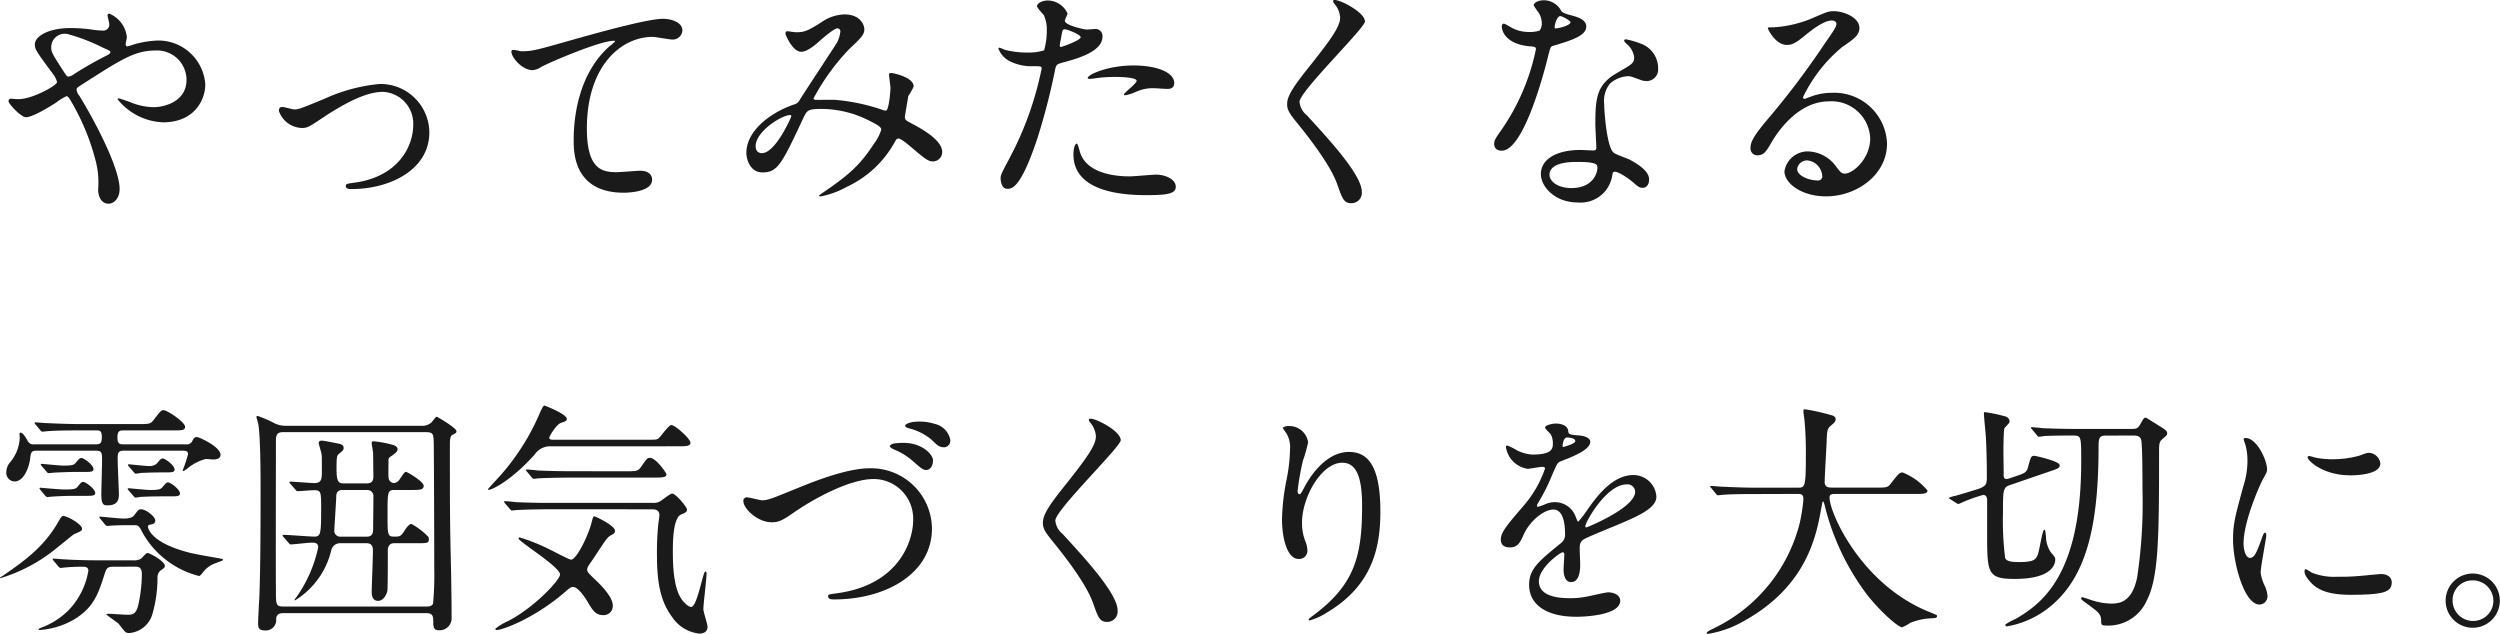 <svg xmlns="http://www.w3.org/2000/svg" width="286.604" height="72.668" viewBox="0 0 286.604 72.668">
  <g id="グループ_2296" data-name="グループ 2296" transform="translate(-1281.348 -386.656)">
    <path id="パス_11316" data-name="パス 11316" d="M2.576-11.032a.277.277,0,0,0-.252.28c0,.336,1.456,1.848,1.988,1.848.868,0,3.164-1.484,3.472-1.68a5.837,5.837,0,0,1,1.176-.728c.168,0,.28.168.392.336A26.34,26.34,0,0,1,12.292-4,9.912,9.912,0,0,1,12.6-.644c0,.84.364,1.652,1.2,1.652.588,0,1.26-.588,1.26-1.68,0-2.464-2.94-7.98-4.62-10.7a1.306,1.306,0,0,1-.308-.672c0-.2,0-.224.84-.756,4.424-2.828,5.88-3.752,8.2-3.752a3.367,3.367,0,0,1,3.556,3.388c0,2.352-2.352,3.108-3.808,3.108a7.462,7.462,0,0,1-2.744-.616c-.168-.056-1.12-.392-1.176-.392-.084,0-.168.028-.168.112a7.057,7.057,0,0,0,5.208,2.632c3.668,0,4.844-2.66,4.844-4.34a5.4,5.4,0,0,0-5.376-5.04,11.277,11.277,0,0,0-2.716.42c-.14.028-.7.252-.84.252-.168,0-.2-.168-.2-.252,0-.14.14-.672.14-.812a3.28,3.28,0,0,0-2.016-2.688.191.191,0,0,0-.2.2c0,.14.2.84.2.98a.688.688,0,0,1-.784.756,7.256,7.256,0,0,1-1.036-.084,18.16,18.16,0,0,0-2.6-.2c-2.632,0-4.116.98-4.116,1.876,0,.588.224.868,2.1,3.416a2.419,2.419,0,0,1,.448.9c0,.392-2.828,1.96-4.424,1.96C3.108-10.976,2.688-11.032,2.576-11.032ZM9.24-18.4a21.424,21.424,0,0,1,3.892,1.512c.784.336.868.392.868.5,0,.14-.112.252-.392.392a41.4,41.4,0,0,0-3.7,2.1,1.678,1.678,0,0,1-.672.336c-.224,0-.252-.084-.756-.84-1.148-1.792-1.26-1.988-1.26-2.548A1.544,1.544,0,0,1,9.24-18.4ZM35.952-7.672c.616,0,.812-.112,2.436-1.2,2.744-1.82,5.068-2.94,6.832-2.94a3.635,3.635,0,0,1,3.5,3.808C48.72-5.656,47.1-2.1,41.972-1.4c-.868.112-.98.14-.98.392,0,.336.42.336.7.336,4.312,0,8.876-2.184,8.876-6.5a5.6,5.6,0,0,0-5.712-5.544A19.438,19.438,0,0,0,38.64-11.06C35.924-9.94,35.616-9.8,35.084-9.8c-.2,0-1.148-.28-1.372-.28s-.392.112-.392.448A2.874,2.874,0,0,0,35.952-7.672Zm24.08-8.9c-.336.392.98,2.268,2.38,2.268a2.025,2.025,0,0,0,.98-.364c.9-.5,6.72-3,8.316-3,.056,0,.168,0,.168.056a5.018,5.018,0,0,1-.672.588c-4.06,3.612-4.088,9.548-4.088,10.78,0,1.316,0,5.992,5.74,5.992.168,0,3.248,0,3.248-1.484,0-.672-.532-1.036-1.4-1.036-.224,0-2.24.168-2.66.168-1.652,0-3.416-.308-3.416-5.012,0-7.224,3.976-10.5,7.532-10.5.336,0,1.932.308,2.3.308a1.112,1.112,0,0,0,1.12-1.036c0-.952-1.26-1.344-2.24-1.344-1.876,0-8.26,1.82-10.752,2.52-3.836,1.092-4.256,1.2-5.46,1.2C60.984-16.464,60.144-16.716,60.032-16.576Zm37.66-2.184a3.946,3.946,0,0,1-.364,1.26c-.14.252-3.64,5.544-4.284,6.58a1.01,1.01,0,0,1-.7.56C89.4-9.324,86.912-7.2,86.912-4.816c0,.7.42,2.24,1.848,2.24,1.764,0,2.24-1.036,4.648-6.16.476-1.008.532-1.12,2.268-1.12a12.127,12.127,0,0,1,5.152,1.26c1.54.756,1.54.9,1.54,1.148a5.157,5.157,0,0,1-.84,1.6c-1.624,2.52-3,3.64-5.768,5.544a4.377,4.377,0,0,0-.532.392c0,.084.2.084.224.084a10.322,10.322,0,0,0,3.024-1.12,12.081,12.081,0,0,0,5.488-5.18c.084-.14.168-.336.392-.336.28,0,1.092.7,1.148.728,1.96,1.68,2.268,1.9,2.828,1.9A1.084,1.084,0,0,0,109.368-4.9c0-1.456-2.548-2.772-3.64-3.36-.476-.252-.644-.336-.644-.7,0-.084.392-2.324.392-2.38a6.044,6.044,0,0,0,.616-1.092c0-1.092-2.436-1.54-2.52-1.54-.112,0-.308,0-.308.168,0,.112.168,1.344.168,1.568,0,.28-.168,2.576-.532,2.576a1.116,1.116,0,0,1-.448-.112,22.651,22.651,0,0,0-5.292-1.12c-.336-.028-1.9,0-2.268,0-.084,0-.28-.028-.28-.168a25.435,25.435,0,0,1,4.116-5.684c1.456-1.344,1.708-1.68,1.708-2.268,0-.42-.42-1.68-2.268-1.68a4.81,4.81,0,0,0-2.688.924c-1.68,1.064-2.016,1.12-2.912,1.12-.14,0-.784-.112-.952-.112s-.224.112-.224.28c0,.084.784,2.072,1.82,2.072.728,0,1.792-.952,2.156-1.288.448-.392,1.624-1.4,1.988-1.4A.36.36,0,0,1,97.692-18.76Zm-5.74,9.6c.084,0,.112.056.112.14,0,.112-1.82,4.228-3.36,4.228-.5,0-.728-.336-.728-.812C87.976-7.252,90.944-9.156,91.952-9.156ZM116.06-1.932c0,.308.084,1.232.756,1.232.532,0,1.54,0,3.472-5.824a74.823,74.823,0,0,0,2.044-7.952c.112-.5.224-.532,1.176-.784,1.848-.5,4.228-1.316,4.228-2.884a.8.8,0,0,0-.924-.868c-.14,0-.756.056-.868.056-.28,0-2.52-.476-2.52-1.008,0-.14.308-.7.308-.84a2.526,2.526,0,0,0-2.24-1.484c-.728,0-1.26.364-1.26.644,0,.2.672.9.784,1.036a3.861,3.861,0,0,1,.336,1.736,8.1,8.1,0,0,1-.308,2.3,6.126,6.126,0,0,1-1.988.252,10.29,10.29,0,0,1-2.492-.308,6.119,6.119,0,0,0-.644-.252.118.118,0,0,0-.112.112,2.7,2.7,0,0,0,1.456,1.512,5.381,5.381,0,0,0,2.492.5c.9,0,1.008,0,1.008.28a37.7,37.7,0,0,1-3.7,10.3C116.2-2.548,116.06-2.268,116.06-1.932Zm6.8-15.4c.14-.672.14-.756.252-1.316.056-.28.14-.336.308-.336.308,0,1.82.616,1.82.9,0,.364-2.128,1.12-2.268,1.12C122.808-16.968,122.836-17.136,122.864-17.332Zm3.192,3.976c.028.056.224.056.252.056.112,0,.756-.084.924-.112a16.521,16.521,0,0,1,2.016-.112c.42,0,2.408.028,2.408.448,0,.308-1.456,1.372-1.456,1.568,0,.084.084.084.14.084a4.9,4.9,0,0,0,1.176-.364,4.7,4.7,0,0,1,2.072-.448c.224,0,1.316.084,1.568.084.224,0,.812,0,.812-.672,0-1.232-2.016-2.016-4.676-2.016C128.3-14.84,125.86-13.72,126.056-13.356ZM124.8-5.88c-.224,0-.392.588-.392,1.232,0,3.528,3.78,4.676,8.316,4.676,2.38,0,3.416-.14,3.416-.952,0-.924-1.288-1.4-2.24-1.4-.448,0-2.576.2-3.052.2-2.128,0-5.152-.532-5.74-2.968C125.076-5.18,124.908-5.88,124.8-5.88Zm29.4-16.408c-.056.084,0,.2.084.336a2.661,2.661,0,0,1,.7,1.624c0,1.036-1.036,2.492-3.808,5.964-1.9,2.38-2.268,3.22-2.268,3.976,0,.588.224,1.008,1.092,2.072.728.9,3.78,4.62,4.648,7.084C155.232.42,155.4.952,156.268.952a1.191,1.191,0,0,0,1.2-1.316c0-1.932-3.808-6.048-6.3-8.764a2.241,2.241,0,0,1-.84-1.54c0-1.2,7.5-8.456,7.5-9.212,0-1.036-2.772-2.464-3.444-2.464C154.308-22.344,154.224-22.344,154.2-22.288Zm23.66,3.444a3.488,3.488,0,0,1-1.232.168,4.149,4.149,0,0,1-2.156-.588c-.56-.336-.644-.364-.756-.364-.168,0-.2.224-.2.336,0,.028,0,1.988,3.3,2.268.42.028.616.056.616.308a25.052,25.052,0,0,1-3.864,9.128c-.84,1.2-.924,1.344-.924,1.736,0,.28.112.784.868.784,2.576,0,4.984-9.464,5.32-10.864.252-.98.28-1.064.532-1.148,2.268-.672,3.836-1.176,3.836-2.24,0-.784-1.064-1.092-1.6-1.232-.84-.224-1.12-.336-1.26-.532a2.277,2.277,0,0,0-2.016-1.232c-.56,0-1.148.252-1.148.588a5.556,5.556,0,0,0,.532.784,2.286,2.286,0,0,1,.392,1.232A1.326,1.326,0,0,1,177.856-18.844Zm1.764-.252a.3.3,0,0,1-.056-.168c0-.084.2-1.232.672-1.232.168,0,1.148.5,1.148.7C181.384-19.376,179.7-19.012,179.62-19.1Zm6.72,16.464c.392-.168,1.68.7,2.436,1.372.42.364.588.448.868.448.56,0,.756-.5.756-.98,0-1.036-1.624-1.932-2.212-2.24-.252-.14-1.568-.588-1.82-.784-.84-.588-1.12-4.928-1.12-5.628a3.157,3.157,0,0,1,.672-2.324,3.352,3.352,0,0,1,2.044-.84c.336,0,.448.056,1.512.448a1.936,1.936,0,0,0,.644.112,1.33,1.33,0,0,0,1.316-1.456,3,3,0,0,0-2.044-2.856,8.916,8.916,0,0,0-1.652-.476c-.112,0-.2.056-.2.14,0,.112.112.224.364.448a2.458,2.458,0,0,1,.784,1.428c0,.728-.2.812-1.932,1.82-2.352,1.344-2.52,2.828-2.52,5.908,0,.392.112,2.268.112,2.688,0,.28-.14.308-.392.308-.2,0-1.232-.056-1.456-.056-2.52,0-4.508.952-4.508,2.772,0,1.4,1.568,3.248,4.228,3.248a3.664,3.664,0,0,0,3.948-3.052C186.228-2.464,186.228-2.576,186.34-2.632Zm-1.9-.728c.168.448-.224,2.576-2.94,2.576-1.68,0-2.52-.84-2.52-1.512,0-1.484,2.52-1.484,3.164-1.484S184.3-3.78,184.436-3.36Zm28.392.924c-.392,0-.56-.252-.952-.756a4.134,4.134,0,0,0-3.192-1.792,2.7,2.7,0,0,0-2.772,2.268c0,1.4,1.988,2.884,4.76,2.884,3.556,0,7-2.492,7-6.048a6.044,6.044,0,0,0-6.3-5.824,6.773,6.773,0,0,0-2.464.448c-.168.056-.532.2-.7.252-.084,0-.168-.112-.168-.2a17.075,17.075,0,0,1,4.48-5.74c1.344-.924,1.988-1.372,1.988-2.184,0-1.232-1.82-1.932-2.94-1.932-.616,0-.812.084-2.548.84a13.577,13.577,0,0,1-4.34,1.008c-.588,0-.672,0-.672.084,0,.14.868,1.932,2.184,1.932.476,0,.868-.084,1.988-1.008.476-.392,2.128-1.792,3.164-1.792.336,0,.532.2.532.392,0,.308-.392.9-1.316,2.212a92.222,92.222,0,0,1-6.328,8.428c-1.988,2.324-2.212,2.94-2.212,3.64a.772.772,0,0,0,.812.784c.756,0,1.036-.532,1.6-1.484.5-.868,2.884-4.7,6.58-4.7a4.432,4.432,0,0,1,4.732,4.256C215.74-4.144,213.78-2.436,212.828-2.436Zm-2.576.28a.463.463,0,0,1-.476.5c-1.2,0-2.408-.588-2.408-1.316a1.144,1.144,0,0,1,1.176-.98A1.9,1.9,0,0,1,210.252-2.156ZM13.384,37.78c.112.112.168.168.252.168H13.8c.532-.084,1.96-.084,2.94-.084.5,0,.588.14.952.868a10.343,10.343,0,0,0,6.468,4.956c.112,0,.2-.112.392-.336A3.1,3.1,0,0,1,26.124,42.2c.7-.28.784-.28.784-.364s-.056-.112-.392-.168c-1.288-.224-2.464-.42-3.416-.644-4.648-1.176-4.788-2.94-4.788-2.968,0-.224.168-.252.42-.28.168-.028.42-.168.42-.42,0-.5-1.092-1.316-1.624-1.316-.28,0-.364.112-.784.672-.224.28-.56.392-1.26.392-.42,0-2.576-.224-2.66-.224-.056,0-.084.028-.084.056,0,.056,0,.056.112.2Zm8.96-8.456c.336,0,.56.056.56.42a17.75,17.75,0,0,1-.616,1.848c0,.028,0,.056.056.056.084,0,.112,0,.448-.252a5.275,5.275,0,0,1,2.156-1.12c.14,0,.756.056.9.056.28,0,.784-.084.784-.532,0-.924-2.464-2.044-2.716-2.044-.28,0-.392.2-.56.532a.717.717,0,0,1-.728.308H15.54c-.42,0-.728,0-.728-.784,0-.812.308-.812.728-.812h5.74c.868,0,1.288,0,1.288-.42,0-.532-2.044-1.9-2.464-1.9-.28,0-.364.112-1.12,1.092-.392.5-.5.5-1.736.5H10.5c-1.316,0-2.576-.056-3.836-.112-.2,0-1.064-.084-1.26-.084-.056,0-.084.028-.084.056,0,.056,0,.084.112.2l.532.644c.112.112.168.168.252.168s.5-.056.588-.056C7.784,27,9.716,27,10.36,27h1.988c.448,0,.672.028.672.756,0,.672-.14.84-.7.84H5.292a.735.735,0,0,1-.756-.364c-.252-.448-.56-.98-.84-.98-.056,0-.084.028-.112.112,0,.056.028.42.028.5a4.689,4.689,0,0,1-1.064,2.744,1.741,1.741,0,0,0-.476,1.176A.981.981,0,0,0,3,32.852c1.148,0,1.68-1.736,1.792-2.52.084-.784.112-1.008.756-1.008h6.8c.7,0,.7.252.7,1.2,0,.56-.084,3.22-.084,3.836,0,1.232.336,1.232.728,1.232,1.288,0,1.288-.868,1.288-1.316,0-.224-.14-3.3-.14-3.948,0-.728,0-1.008.756-1.008ZM11.06,31.76c.644,0,1.008,0,1.008-.336,0-.448-1.092-1.26-1.372-1.26-.2,0-.252.056-.728.616-.2.224-.588.252-1.456.252-.308,0-2.324-.2-2.38-.2-.084,0-.112.028-.112.056,0,.056.028.056.112.2l.56.644c.084.112.14.168.252.168.084,0,.476-.056.588-.056.448-.028,1.68-.084,2.492-.084ZM9.772,37.3a4.339,4.339,0,0,0-1.12-.5c-.224,0-.308.14-.616.672-1.68,2.968-4.088,4.62-6.44,6.244-.168.084-.336.224-.2.224A18.769,18.769,0,0,0,6.916,41.2c.476-.308,2.744-2.212,2.912-2.3.84-.364.924-.392.924-.644C10.752,37.948,10.136,37.528,9.772,37.3Zm6.972,5.32c.448,0,.868,0,.868.868a17,17,0,0,1-.392,3.444c-.252,1.176-.7,1.2-1.288,1.2-.336,0-1.792-.112-2.1-.112-.056,0-.28,0-.28.084,0,.056,1.176.868,1.372,1.036.14.168.672.868.812.98a.766.766,0,0,0,.392.112,3.012,3.012,0,0,0,2.716-2.268,15.051,15.051,0,0,0,.56-4.032,1.079,1.079,0,0,1,.308-.84c.476-.336.532-.364.532-.56,0-.56-1.764-1.484-1.988-1.484-.168,0-.616.56-.728.644a1.457,1.457,0,0,1-.9.2H12.544c-1.568,0-3.024-.056-3.836-.112-.2,0-1.064-.084-1.232-.084-.028,0-.084,0-.084.056s0,.056.112.2l.532.644c.112.112.168.168.252.168.112,0,.5-.056.588-.056.56-.056,1.4-.084,2.016-.084.28,0,.588.084.588.448A8.5,8.5,0,0,1,9.24,47.58a8.679,8.679,0,0,1-3.192,2.044c-.14.056-.28.112-.28.2,0,.028.056.056.112.056a9.055,9.055,0,0,0,3.808-1.12c2.436-1.4,2.94-3.08,3.668-5.348.224-.7.392-.784,1.008-.784ZM11.256,34.5c.644,0,1.008,0,1.008-.336,0-.448-1.092-1.26-1.372-1.26-.2,0-.252.056-.7.616-.224.224-.588.252-1.512.252-.42,0-2.66-.2-2.716-.2s-.084.028-.084.056c0,.056,0,.056.112.2l.532.644c.112.112.168.168.252.168s.5-.056.588-.056c.476-.028,1.4-.084,2.492-.084Zm9.1-2.688c.644,0,1.008,0,1.008-.336,0-.448-1.064-1.26-1.372-1.26-.168,0-.224.056-.7.616a1.262,1.262,0,0,1-.868.252c-.364,0-2.212-.2-2.324-.2-.056,0-.084.028-.084.056,0,.056,0,.056.112.2l.532.616c.112.14.168.2.252.2a4.248,4.248,0,0,0,.588-.084c.7-.028,1.54-.056,2.24-.056Zm.616,2.744c.644,0,1.008,0,1.008-.336,0-.448-1.064-1.26-1.372-1.26-.168,0-.224.056-.7.616-.2.2-.5.252-1.372.252-.392,0-2.352-.2-2.464-.2-.056,0-.084,0-.084.056s0,.056.112.2l.532.616c.112.14.168.2.252.2a4.248,4.248,0,0,0,.588-.084c.2,0,1.008-.056,2.492-.056ZM34.16,26.468a2.836,2.836,0,0,1-1.484-.364,14.48,14.48,0,0,0-1.764-.756c-.056,0-.168,0-.168.112s.224.728.224.868c.252,1.54.252,6.244.252,7.056,0,3.864,0,8.988-.14,12.74-.028.42-.14,2.464-.14,2.94,0,.5.028.868.784.868a1.2,1.2,0,0,0,1.288-1.316c0-.672.644-.672.868-.672h16.3c.84,0,.84.392.84,1.12,0,.56.14.84.56.84a1.375,1.375,0,0,0,1.54-1.428c0-1.624-.028-3.444-.056-5.068-.14-6.132-.14-7-.14-14.728,0-.392,0-1.008.252-1.148.448-.224.5-.252.5-.448,0-.364-2.184-1.652-2.268-1.652-.112,0-.5.56-.616.672a1.61,1.61,0,0,1-1.148.364Zm16.016.728c.9,0,.868.28.9,1.428.028,2.632.056,11.2.056,14.224a35.437,35.437,0,0,1-.14,4.032c-.2.308-.476.308-.812.308H33.88c-.9,0-.9-.2-.9-1.848-.028-2.464,0-14.448,0-17.192,0-.9.392-.952.9-.952Zm-9.464,5.88c-.672,0-.784-.42-.784-1.792s.084-1.428.28-1.6c.476-.392.532-.448.532-.672,0-.392-.252-.448-1.176-.616-.2-.028-1.092-.224-1.316-.224-.112,0-.364,0-.364.308,0,.056.308,1.064.336,1.288.028.28.028.448.028,1.9,0,.84,0,1.372-.868,1.372-.392,0-2.324-.168-2.744-.168-.056.028-.112.028-.112.084a.426.426,0,0,0,.112.168l.616.7c.084.112.112.14.224.14.28,0,1.6-.112,1.876-.112.812,0,.812.2.812,2.128,0,2.912-.056,3.192-.784,3.192-.5,0-2.968-.2-3.528-.2-.028,0-.112.028-.112.084a.5.5,0,0,0,.14.2l.588.672c.084.112.112.14.224.14.336,0,1.96-.2,2.352-.2.364,0,.784,0,.784.532A15.349,15.349,0,0,1,35.28,46.18c-.028.028-.252.308-.112.308A9.3,9.3,0,0,0,39.312,40.8a1.031,1.031,0,0,1,1.008-.868h3.052c.728,0,.728.56.728.952,0,.728-.14,4.2-.14,4.536,0,.308,0,1.12.728,1.12.56,0,.924-.588,1.064-1.12.056-.14.056-3.108.056-4.676,0-.476.224-.812.728-.812H49c1.372,0,1.512,0,1.512-.476a.441.441,0,0,0-.168-.364,8.33,8.33,0,0,0-1.82-1.372c-.308,0-.672.56-.9.924-.336.476-.42.532-1.036.532-.812,0-.812-.14-.812-2.548,0-2.492,0-2.8.756-2.8h1.876c1.036,0,1.512,0,1.512-.476,0-.5-1.9-1.6-2.016-1.6-.14,0-.224.084-.728.84a.917.917,0,0,1-.672.448.676.676,0,0,1-.616-.644c-.028-.2,0-1.568,0-1.876a.494.494,0,0,1,.308-.56c.616-.448.728-.588.728-.812,0-.364-.5-.476-.7-.532a12.631,12.631,0,0,0-1.96-.364c-.224,0-.308,0-.308.2,0,.168.168.98.168,1.176,0,.364.028,2.212.028,2.632,0,.252,0,.812-.728.812Zm2.716.756a.7.7,0,0,1,.728.812c0,.56-.028,2.94-.028,3.444,0,.56,0,1.092-.728,1.092h-3a.676.676,0,0,1-.728-.728c0-.112.2-3.192.224-3.78,0-.28,0-.84.7-.84ZM71.6,47.076c0-1.036-1.54-2.52-1.932-2.884-.9-.868-1.008-.98-1.008-1.26a1.069,1.069,0,0,1,.168-.448c.112-.168.672-.952.784-1.148,1.232-1.876,1.372-2.1,1.792-2.324.28-.14.448-.252.448-.5,0-.616-2.24-1.652-2.352-1.652-.168,0-.168.084-.364.812-.392,1.484-1.708,4.144-2.324,4.144-.224,0-2.212-1.064-2.632-1.26a22.263,22.263,0,0,0-3.248-1.288c-.028,0-.14.028-.14.112,0,.364,4.76,3.248,4.76,4.144,0,.616-2.968,3.808-5.992,5.348a6.355,6.355,0,0,0-1.428.868c0,.14.084.14.168.14.644,0,4.256-1.288,7.84-4.368.532-.476.672-.56.924-.56.644,0,1.6,1.6,1.736,1.848.476.784.84,1.372,1.652,1.372A1.047,1.047,0,0,0,71.6,47.076ZM78.988,28.82c1.008,0,1.512,0,1.512-.42,0-.448-1.764-2.016-2.184-2.016-.308,0-1.2,1.288-1.428,1.484-.2.2-.336.2-1.512.2H64.764c-.14,0-.448,0-.448-.224,0-.168.812-1.54,1.344-1.708.476-.168.672-.224.672-.448,0-.56-2.52-1.54-2.576-1.54-.168,0-.42.644-.56.952a26.571,26.571,0,0,1-4.4,6.972c-.224.252-1.512,1.624-1.512,1.68s.056.056.112.056c.336,0,2.52-1.008,5.236-4.032a2.137,2.137,0,0,1,1.932-.952ZM76.16,36.044c.532,0,.784.252.784.672a8.146,8.146,0,0,1-.112.868,31.618,31.618,0,0,0-.168,3.752c0,3.556.56,5.46,1.736,7.056a4.318,4.318,0,0,0,3.108,1.9c.42,0,.952-.14.952-.784,0-.308-.476-1.708-.476-2.016,0-.588.364-3.444.364-4.116,0-.056,0-.2-.14-.2-.28,0-.924,4.06-1.624,4.06-.308,0-.756-.448-.98-.728-1.008-1.26-1.12-3.752-1.12-5.684,0-1.064.028-3.752.924-4.172.532-.224.7-.308.7-.588,0-.252-1.26-1.82-1.708-1.82-.252,0-1.2.812-1.456.924a1.511,1.511,0,0,1-.728.14h-11.9c-1.316,0-2.548-.028-3.836-.084-.168-.028-1.036-.112-1.232-.112-.084,0-.112.028-.112.056,0,.056.028.084.112.2l.56.644c.084.112.14.168.252.168.084,0,.476-.056.588-.056.98-.056,2.884-.084,3.528-.084Zm-9.352-4.368c-1.288,0-2.548-.028-3.836-.084-.168-.028-1.036-.112-1.232-.112-.056,0-.112.028-.112.056,0,.056.028.084.14.2l.532.644c.084.112.14.168.252.168.084,0,.5-.056.588-.056.98-.056,2.912-.084,3.528-.084h9.6c.924,0,1.484,0,1.484-.364,0-.168-1.2-1.9-1.9-1.9-.308,0-.364.112-1.036,1.064-.336.476-.56.476-1.792.476Zm23.016,5.852c.756,0,1.176-.168,2.576-1.148,2.436-1.68,6.44-3.808,9.1-3.808a4.543,4.543,0,0,1,4.536,4.676c0,2.492-1.68,7.42-8.6,8.4-1.036.14-1.148.14-1.148.364,0,.364.42.364.672.364,6.02,0,11.228-3.024,11.228-8.12a6.982,6.982,0,0,0-7.14-6.916c-2.66,0-6.5,1.568-7.84,2.1-3.444,1.4-3.808,1.568-4.508,1.568-.252,0-1.428-.336-1.708-.336a.392.392,0,0,0-.42.448C86.576,35.932,88.144,37.528,89.824,37.528Zm16.3-11.508c-.2,0-1.008.2-1.008.448,0,.084.112.2.392.28a6.479,6.479,0,0,1,2.6,1.288c.672.644.9.9,1.512.9a.763.763,0,0,0,.672-.84,2.328,2.328,0,0,0-1.792-1.848A5.886,5.886,0,0,0,106.12,26.02Zm-2.352,2.492c-.224.056-.42.2-.42.308s.308.28.476.364a7.416,7.416,0,0,1,2.184,1.344c1.036.924,1.232,1.008,1.512,1.008.42,0,.784-.392.784-1.12,0-.616-1.2-1.988-3.36-1.988A6.541,6.541,0,0,0,103.768,28.512Zm22.428-2.8c-.056.084,0,.2.084.336a2.661,2.661,0,0,1,.7,1.624c0,1.036-1.036,2.492-3.808,5.964-1.9,2.38-2.268,3.22-2.268,3.976,0,.588.224,1.008,1.092,2.072.728.9,3.78,4.62,4.648,7.084.588,1.652.756,2.184,1.624,2.184a1.191,1.191,0,0,0,1.2-1.316c0-1.932-3.808-6.048-6.3-8.764a2.241,2.241,0,0,1-.84-1.54c0-1.2,7.5-8.456,7.5-9.212,0-1.036-2.772-2.464-3.444-2.464C126.308,25.656,126.224,25.656,126.2,25.712Zm31.3,9.94c0,5.712-.84,8.96-5.432,12.432-.644.476-.7.532-.7.616,0,.056.056.084.112.084a7.231,7.231,0,0,0,2.016-.924c5.32-3.164,6.1-7.644,6.1-11.592,0-5.88-1.876-6.8-3.612-6.8-2.94,0-4.844,3.528-5.152,4.144-.2.364-.364.7-.5.7-.224,0-.224-.308-.224-.392a29.712,29.712,0,0,1,.616-3.472,17.5,17.5,0,0,0,.588-2.072,2.166,2.166,0,0,0-2.156-1.876,1.132,1.132,0,0,0-.756.2c0,.056.42.616.476.728a3.1,3.1,0,0,1,.364,1.736,19.141,19.141,0,0,1-.42,3.584,25.226,25.226,0,0,0-.5,4.452c0,2.212.616,4.536,1.9,4.536a.937.937,0,0,0,1.008-1.008,2.8,2.8,0,0,0-.252-1.064,5.713,5.713,0,0,1-.364-2.072c0-2.968,2.24-6.888,4.62-6.888C156.94,30.7,157.5,32.572,157.5,35.652Zm16.968,4.76c.9,0,1.2-.672,1.512-1.372.728-1.68,2.38-2.968,3.444-2.968,1.12,0,1.344,1.568,1.344,2.828a1.193,1.193,0,0,1-.42.98c-2.632,2.128-3.7,3.024-3.7,4.816,0,2.212,1.876,3.668,5.432,3.668.672,0,5.012-.112,5.012-1.848,0-.672-.784-.952-1.372-.952-.364,0-2.156.448-2.548.5a8.666,8.666,0,0,1-1.792.168c-.812,0-3.612,0-3.612-1.932,0-1.6,2.492-3.332,2.716-3.332.2,0,.2.224.2.336,0,.028-.084,1.372-.084,1.652,0,.5.112,1.428.868,1.428,1.036,0,1.036-1.6,1.036-2.044,0-.252-.056-1.428-.056-1.68,0-.588.028-.9.476-1.176.5-.308,3.668-1.568,4.368-1.876,1.736-.756,3.948-1.68,3.948-3a2.641,2.641,0,0,0-2.632-2.492c-2.436,0-4.256,2.548-5.18,3.836a13.147,13.147,0,0,1-1.148,1.512c-.056,0-.084-.056-.28-.532a2.525,2.525,0,0,0-2.38-1.708,2.617,2.617,0,0,0-1.092.224,5.591,5.591,0,0,1-.868.308.1.1,0,0,1-.112-.112c0-.112.056-.2.2-.448a21.713,21.713,0,0,0,1.512-3.024c.616-1.428.644-1.484,1.064-1.652,1.288-.5,3.332-1.288,3.332-2.212,0-.588-1.064-.728-1.26-.728-1.12-.084-1.232-.14-1.26-.5-.056-.616-.756-.868-1.428-.868-.5,0-1.232.224-1.232.448,0,.168.588.672.672.812a2.245,2.245,0,0,1,.224.98c0,.56,0,1.316-2.3,1.316a4.45,4.45,0,0,1-1.848-.5,6.289,6.289,0,0,0-1.064-.532c-.168,0-.168.112-.168.2a2.971,2.971,0,0,0,2.492,2.464c.252,0,1.4-.224,1.68-.224.112,0,.308.028.308.2a12.884,12.884,0,0,1-2.38,4.172c-1.9,2.212-2.688,3.108-2.688,3.948C173.4,40.244,173.936,40.412,174.468,40.412Zm6.02-11.7c0-.112.112-.9.5-.9.252,0,.952.056.952.42,0,.308-1.344.672-1.4.672S180.488,28.82,180.488,28.708Zm7.336,4.48a.862.862,0,0,1,.98.84c0,1.848-5.516,4.088-5.6,4.088s-.112-.084-.112-.14C183.092,37.528,185.5,33.188,187.824,33.188ZM207.34,34.28c.448,0,.756,0,.756.616a20.48,20.48,0,0,1-.448,2.828A18.386,18.386,0,0,1,197.9,49.652c-.28.14-.9.42-.9.56,0,.084.112.112.168.112a12.106,12.106,0,0,0,4.172-1.512c7.224-4.032,8.26-9.856,8.82-12.992.112-.588.112-.672.2-.672.056,0,.168.392.2.56a28.143,28.143,0,0,0,4.368,9.492c1.484,2.128,3.976,4.368,4.48,4.368a4.253,4.253,0,0,0,.924-.5,7.022,7.022,0,0,1,2.52-.532c.42-.028.56-.056.56-.252,0-.112,0-.112-.756-.42-7.924-3.108-11.564-11.424-11.564-13.132,0-.448.2-.448.812-.448h8.932c.924,0,1.484,0,1.484-.392a7.129,7.129,0,0,0-2.856-2.072c-.336,0-.448.112-1.344,1.26-.364.476-.5.476-1.792.476h-4.844c-.448,0-.952,0-.952-.644,0-.672.2-3.92.224-4.648.056-1.316.056-1.456.588-1.9.308-.252.448-.42.448-.644,0-.28-.252-.42-.616-.5a23.273,23.273,0,0,0-2.912-.644c-.168,0-.168.084-.168.224s.084.784.112.952c.168,1.708.168,3.192.168,3.864,0,3.948-.084,3.948-.952,3.948H202.58c-1.316,0-2.464-.056-3.836-.112-.168,0-1.036-.084-1.232-.084-.056,0-.112,0-.112.056s.028.056.14.2l.532.644c.084.112.14.168.252.168.084,0,.476-.056.588-.056.28-.028,1.064-.084,3.528-.084Zm24.3-1.764a.669.669,0,0,1-.252.056c-.392,0-.336-.392-.336-.56,0-.7-.028-2.044-.028-2.688,0-.476.028-2.1.084-2.408,0-.14.056-.224.2-.364.364-.392.42-.42.42-.616a.635.635,0,0,0-.448-.532,18.509,18.509,0,0,0-2.38-.5c-.112,0-.112.056-.112.168,0,.392.2,2.24.224,2.688.056.98.112,2.8.112,4.452,0,.868-.028,1.092-.728,1.4-.392.168-2.632.812-2.8.868a3.4,3.4,0,0,0-.84.252c0,.056.028.056.2.168l.7.448a.391.391,0,0,0,.252.084,17.178,17.178,0,0,1,2.8-1.036c.336,0,.42.28.448.5v3.752c0,4.7,0,5.376,3.164,5.376,4.452,0,4.648-1.82,4.648-2.212,0-.224-.028-.28-.532-.868a3.317,3.317,0,0,1-.532-1.792c-.084-.672-.084-.756-.2-.756-.224,0-.56,2.464-.756,2.884-.252.588-.532.812-2.156.812-.952,0-1.4-.112-1.568-.448a34.173,34.173,0,0,1-.252-5.236c0-2.38,0-2.856.7-3.108l4.48-1.54c1.176-.392,1.316-.448,1.316-.784,0-.448-2.772-1.064-2.884-1.064-.392,0-.42.112-.728,1.26-.168.672-.448.756-1.456,1.092ZM245.9,27.588c.308,0,.812,0,.924.532.14.756.14,4.48.14,5.628a56.951,56.951,0,0,1-.616,10.136c-.616,2.94-2.156,2.968-3.024,2.968a7.723,7.723,0,0,1-2.016-.336c-.2-.056-1.12-.392-1.232-.392a.128.128,0,0,0-.14.112c0,.14.056.2.728.672,1.316.98,1.54,1.12,1.568,1.96,0,.364.028.5.532.5a4.818,4.818,0,0,0,4.648-2.772c1.4-2.66,1.456-7.112,1.456-17.024,0-.9,0-1.232.308-1.512.56-.476.616-.532.616-.728,0-.28-.112-.364-1.2-1.036-.168-.112-1.2-.756-1.232-.756-.224,0-.252.056-.616.7-.308.532-.42.588-1.064.588h-6.328c-1.316,0-2.464-.028-3.836-.084-.2-.028-1.036-.112-1.232-.112-.056,0-.112.028-.112.084,0,.028.084.112.14.168l.532.644c.084.112.14.2.252.2a4.947,4.947,0,0,0,.588-.084c.588-.028,1.4-.056,2.828-.056h.588c.84,0,.84.168.84,3,0,12.824-4.368,16.184-7.476,18a6.953,6.953,0,0,0-1.232.672.2.2,0,0,0,.224.2,10.662,10.662,0,0,0,5.1-2.408c4.06-3.444,5.376-9.324,5.376-18.228,0-.98.112-1.232.84-1.232Zm12.656,12.348c0-2.52,1.848-6.636,2.156-7.224.532-.952.532-.98.532-1.288,0-1.008-1.176-3.556-2.464-3.556-.112,0-.224.056-.224.14a3.544,3.544,0,0,0,.168.5A6.859,6.859,0,0,1,259,30.5a9.507,9.507,0,0,1-.476,2.912c-.952,3.5-1.176,4.312-1.176,6.1,0,2.688,1.288,7.448,3.024,7.448a.938.938,0,0,0,.924-.952,3.019,3.019,0,0,0-.336-1.232,4.994,4.994,0,0,1-.448-1.456c0-.672.644-3.948.644-4.256,0-.056,0-.336-.14-.336s-.224.224-.392.7c-.616,1.736-.868,2.184-1.344,2.184C258.832,41.616,258.552,40.776,258.552,39.936Zm14.5-10.36c-.28-.028-.364,0-1.2.308a11.309,11.309,0,0,1-3.08.42,9.567,9.567,0,0,1-1.9-.168c-.364-.084-.7-.2-.784-.2-.168,0-.2.084-.2.14,0,.364,1.736,2.072,4.9,2.072.336,0,3.444,0,3.444-1.372A1.4,1.4,0,0,0,273.056,29.576Zm1.2,13.888c-.112,0-2.072.2-2.464.224a23.336,23.336,0,0,1-2.436.084,6.892,6.892,0,0,1-3-.476,4.177,4.177,0,0,0-.672-.392c-.14,0-.14.224-.14.28,0,.532.728,1.26.868,1.4.588.56,1.624,1.26,4.368,1.26,3.92,0,4.76-.336,4.76-1.428C275.548,44.08,275.324,43.464,274.26,43.464Zm10.584-.056a3.108,3.108,0,0,0-.028,6.216,3.108,3.108,0,1,0,.028-6.216Zm-.028.784a2.348,2.348,0,0,1,2.38,2.352,2.311,2.311,0,0,1-2.324,2.3,2.348,2.348,0,0,1-2.352-2.352A2.265,2.265,0,0,1,284.816,44.192Z" transform="translate(1280 409)" fill="#1a1a1a"/>
  </g>
</svg>
